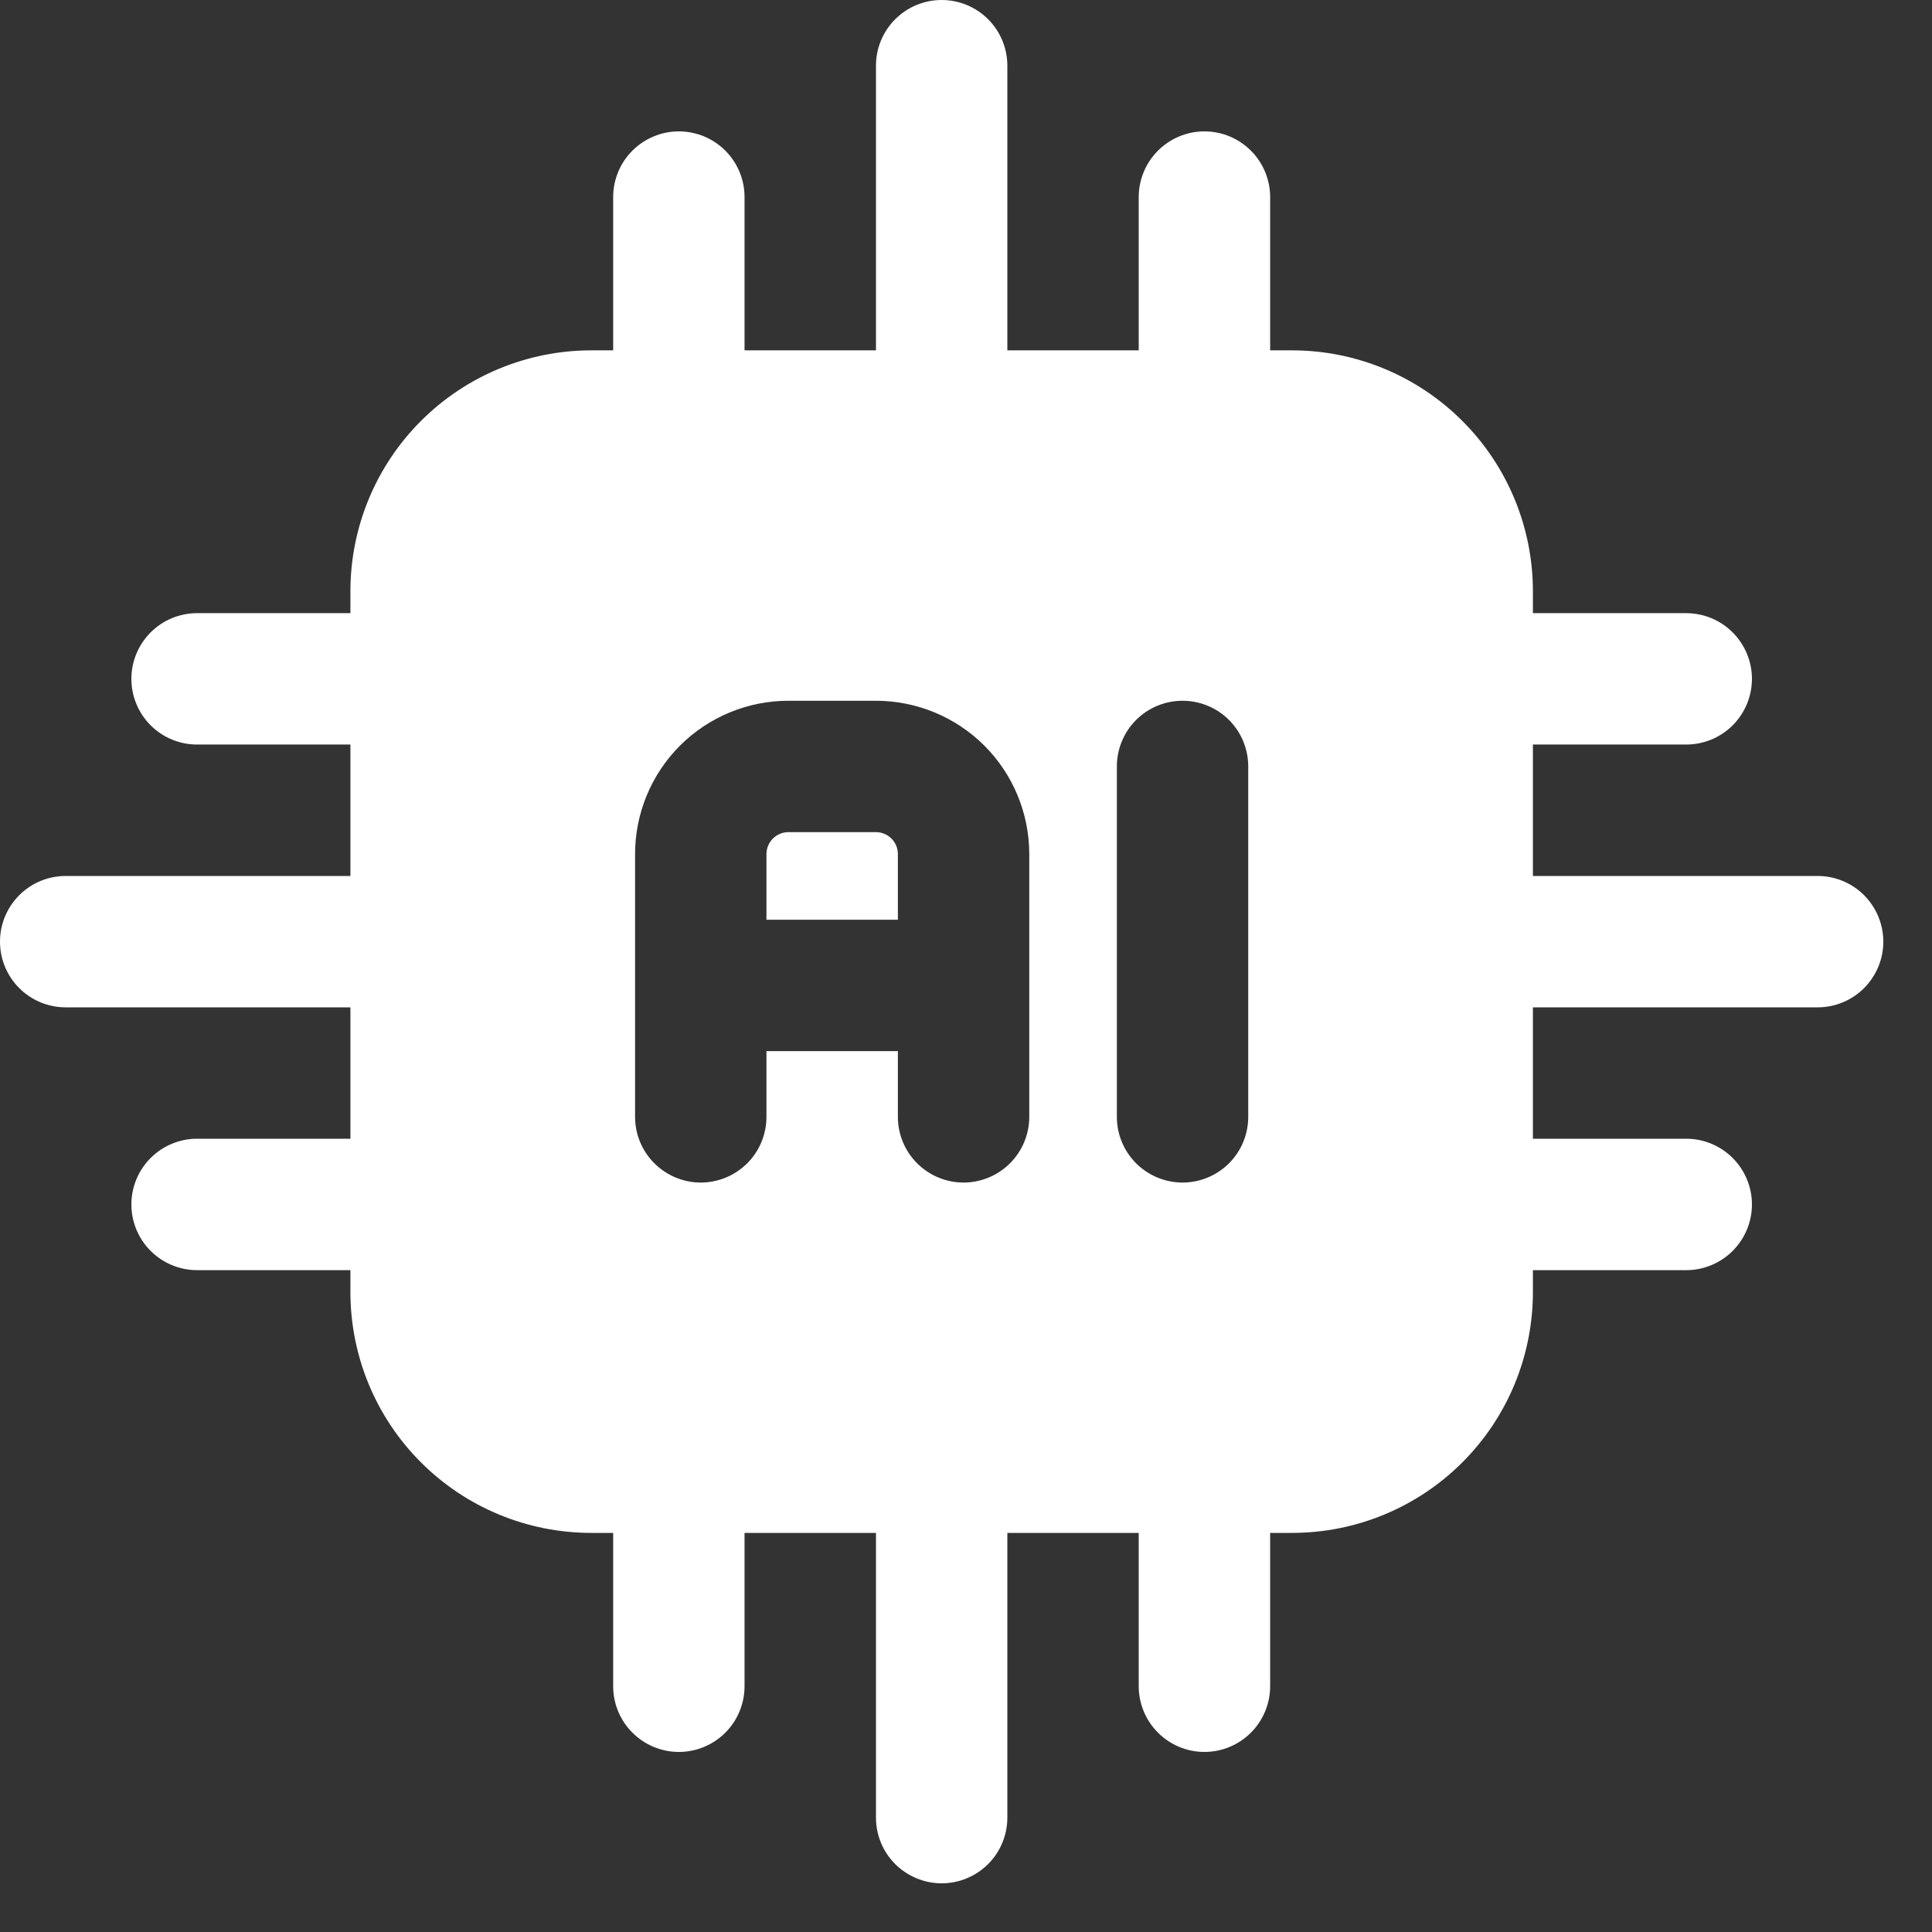 <svg width="35" height="35" viewBox="0 0 35 35" fill="none" xmlns="http://www.w3.org/2000/svg">
<rect x="0" y="0" width="35" height="35" fill="#333333" stroke="none"/>
<path fill-rule="evenodd" clip-rule="evenodd" d="M27.77 10.711C27.77 9.554 27.311 8.444 26.492 7.626C25.674 6.807 24.564 6.347 23.407 6.347H10.712C9.554 6.347 8.444 6.807 7.626 7.626C6.807 8.444 6.348 9.554 6.348 10.711V23.406C6.348 24.564 6.807 25.674 7.626 26.492C8.444 27.311 9.554 27.77 10.712 27.77H23.407C24.564 27.77 25.674 27.311 26.492 26.492C27.311 25.674 27.77 24.564 27.77 23.406V10.711ZM20.233 13.885V20.233C20.233 20.548 20.358 20.851 20.581 21.074C20.805 21.297 21.107 21.423 21.423 21.423C21.739 21.423 22.041 21.297 22.265 21.074C22.488 20.851 22.613 20.548 22.613 20.233V13.885C22.613 13.569 22.488 13.267 22.265 13.043C22.041 12.82 21.739 12.695 21.423 12.695C21.107 12.695 20.805 12.82 20.581 13.043C20.358 13.267 20.233 13.569 20.233 13.885ZM18.646 20.233V15.472C18.646 14.735 18.353 14.029 17.833 13.508C17.312 12.988 16.605 12.695 15.869 12.695H14.282C13.546 12.695 12.839 12.988 12.318 13.508C11.798 14.029 11.505 14.735 11.505 15.472V20.233C11.505 20.548 11.63 20.851 11.854 21.074C12.077 21.297 12.38 21.423 12.695 21.423C13.011 21.423 13.313 21.297 13.537 21.074C13.76 20.851 13.885 20.548 13.885 20.233V19.042H16.266V20.233C16.266 20.548 16.391 20.851 16.614 21.074C16.837 21.297 17.14 21.423 17.456 21.423C17.771 21.423 18.074 21.297 18.297 21.074C18.521 20.851 18.646 20.548 18.646 20.233ZM13.885 16.662H16.266V15.472C16.266 15.367 16.224 15.266 16.149 15.191C16.075 15.117 15.974 15.075 15.869 15.075H14.282C14.177 15.075 14.076 15.117 14.002 15.191C13.927 15.266 13.885 15.367 13.885 15.472V16.662Z" fill="white"/>
<path fill-rule="evenodd" clip-rule="evenodd" d="M26.58 18.249H32.928C33.243 18.249 33.546 18.124 33.769 17.901C33.992 17.677 34.118 17.375 34.118 17.059C34.118 16.743 33.992 16.441 33.769 16.217C33.546 15.994 33.243 15.869 32.928 15.869H26.58C26.265 15.869 25.962 15.994 25.739 16.217C25.515 16.441 25.39 16.743 25.39 17.059C25.39 17.375 25.515 17.677 25.739 17.901C25.962 18.124 26.265 18.249 26.58 18.249ZM18.249 7.538V1.19C18.249 0.875 18.124 0.572 17.901 0.349C17.677 0.125 17.375 0 17.059 0C16.743 0 16.441 0.125 16.217 0.349C15.994 0.572 15.869 0.875 15.869 1.19V7.538C15.869 7.853 15.994 8.156 16.217 8.379C16.441 8.602 16.743 8.728 17.059 8.728C17.375 8.728 17.677 8.602 17.901 8.379C18.124 8.156 18.249 7.853 18.249 7.538ZM15.869 26.58V32.928C15.869 33.243 15.994 33.546 16.217 33.769C16.441 33.992 16.743 34.118 17.059 34.118C17.375 34.118 17.677 33.992 17.901 33.769C18.124 33.546 18.249 33.243 18.249 32.928V26.58C18.249 26.265 18.124 25.962 17.901 25.739C17.677 25.515 17.375 25.39 17.059 25.39C16.743 25.39 16.441 25.515 16.217 25.739C15.994 25.962 15.869 26.265 15.869 26.58ZM7.538 15.869H1.19C0.875 15.869 0.572 15.994 0.349 16.217C0.125 16.441 0 16.743 0 17.059C0 17.375 0.125 17.677 0.349 17.901C0.572 18.124 0.875 18.249 1.19 18.249H7.538C7.853 18.249 8.156 18.124 8.379 17.901C8.602 17.677 8.728 17.375 8.728 17.059C8.728 16.743 8.602 16.441 8.379 16.217C8.156 15.994 7.853 15.869 7.538 15.869ZM26.58 13.488H30.547C30.863 13.488 31.166 13.363 31.389 13.14C31.612 12.917 31.738 12.614 31.738 12.298C31.738 11.983 31.612 11.68 31.389 11.457C31.166 11.233 30.863 11.108 30.547 11.108H26.58C26.265 11.108 25.962 11.233 25.739 11.457C25.515 11.68 25.39 11.983 25.39 12.298C25.39 12.614 25.515 12.917 25.739 13.14C25.962 13.363 26.265 13.488 26.58 13.488ZM13.488 7.538V3.57C13.488 3.255 13.363 2.952 13.14 2.729C12.917 2.506 12.614 2.38 12.298 2.38C11.983 2.38 11.68 2.506 11.457 2.729C11.233 2.952 11.108 3.255 11.108 3.57V7.538C11.108 7.853 11.233 8.156 11.457 8.379C11.68 8.602 11.983 8.728 12.298 8.728C12.614 8.728 12.917 8.602 13.14 8.379C13.363 8.156 13.488 7.853 13.488 7.538ZM11.108 26.58V30.547C11.108 30.863 11.233 31.166 11.457 31.389C11.68 31.612 11.983 31.738 12.298 31.738C12.614 31.738 12.917 31.612 13.14 31.389C13.363 31.166 13.488 30.863 13.488 30.547V26.58C13.488 26.265 13.363 25.962 13.14 25.739C12.917 25.515 12.614 25.39 12.298 25.39C11.983 25.39 11.68 25.515 11.457 25.739C11.233 25.962 11.108 26.265 11.108 26.58ZM7.538 11.108H3.57C3.255 11.108 2.952 11.233 2.729 11.457C2.506 11.68 2.38 11.983 2.38 12.298C2.38 12.614 2.506 12.917 2.729 13.14C2.952 13.363 3.255 13.488 3.57 13.488H7.538C7.853 13.488 8.156 13.363 8.379 13.14C8.602 12.917 8.728 12.614 8.728 12.298C8.728 11.983 8.602 11.68 8.379 11.457C8.156 11.233 7.853 11.108 7.538 11.108ZM26.58 23.01H30.547C30.863 23.01 31.166 22.884 31.389 22.661C31.612 22.438 31.738 22.135 31.738 21.82C31.738 21.504 31.612 21.201 31.389 20.978C31.166 20.755 30.863 20.629 30.547 20.629H26.58C26.265 20.629 25.962 20.755 25.739 20.978C25.515 21.201 25.39 21.504 25.39 21.82C25.39 22.135 25.515 22.438 25.739 22.661C25.962 22.884 26.265 23.01 26.58 23.01ZM23.01 7.538V3.57C23.01 3.255 22.884 2.952 22.661 2.729C22.438 2.506 22.135 2.38 21.82 2.38C21.504 2.38 21.201 2.506 20.978 2.729C20.755 2.952 20.629 3.255 20.629 3.57V7.538C20.629 7.853 20.755 8.156 20.978 8.379C21.201 8.602 21.504 8.728 21.82 8.728C22.135 8.728 22.438 8.602 22.661 8.379C22.884 8.156 23.01 7.853 23.01 7.538ZM20.629 26.58V30.547C20.629 30.863 20.755 31.166 20.978 31.389C21.201 31.612 21.504 31.738 21.82 31.738C22.135 31.738 22.438 31.612 22.661 31.389C22.884 31.166 23.01 30.863 23.01 30.547V26.58C23.01 26.265 22.884 25.962 22.661 25.739C22.438 25.515 22.135 25.39 21.82 25.39C21.504 25.39 21.201 25.515 20.978 25.739C20.755 25.962 20.629 26.265 20.629 26.58ZM7.538 20.629H3.57C3.255 20.629 2.952 20.755 2.729 20.978C2.506 21.201 2.38 21.504 2.38 21.82C2.38 22.135 2.506 22.438 2.729 22.661C2.952 22.884 3.255 23.01 3.57 23.01H7.538C7.853 23.01 8.156 22.884 8.379 22.661C8.602 22.438 8.728 22.135 8.728 21.82C8.728 21.504 8.602 21.201 8.379 20.978C8.156 20.755 7.853 20.629 7.538 20.629Z" fill="white"/>
</svg>
